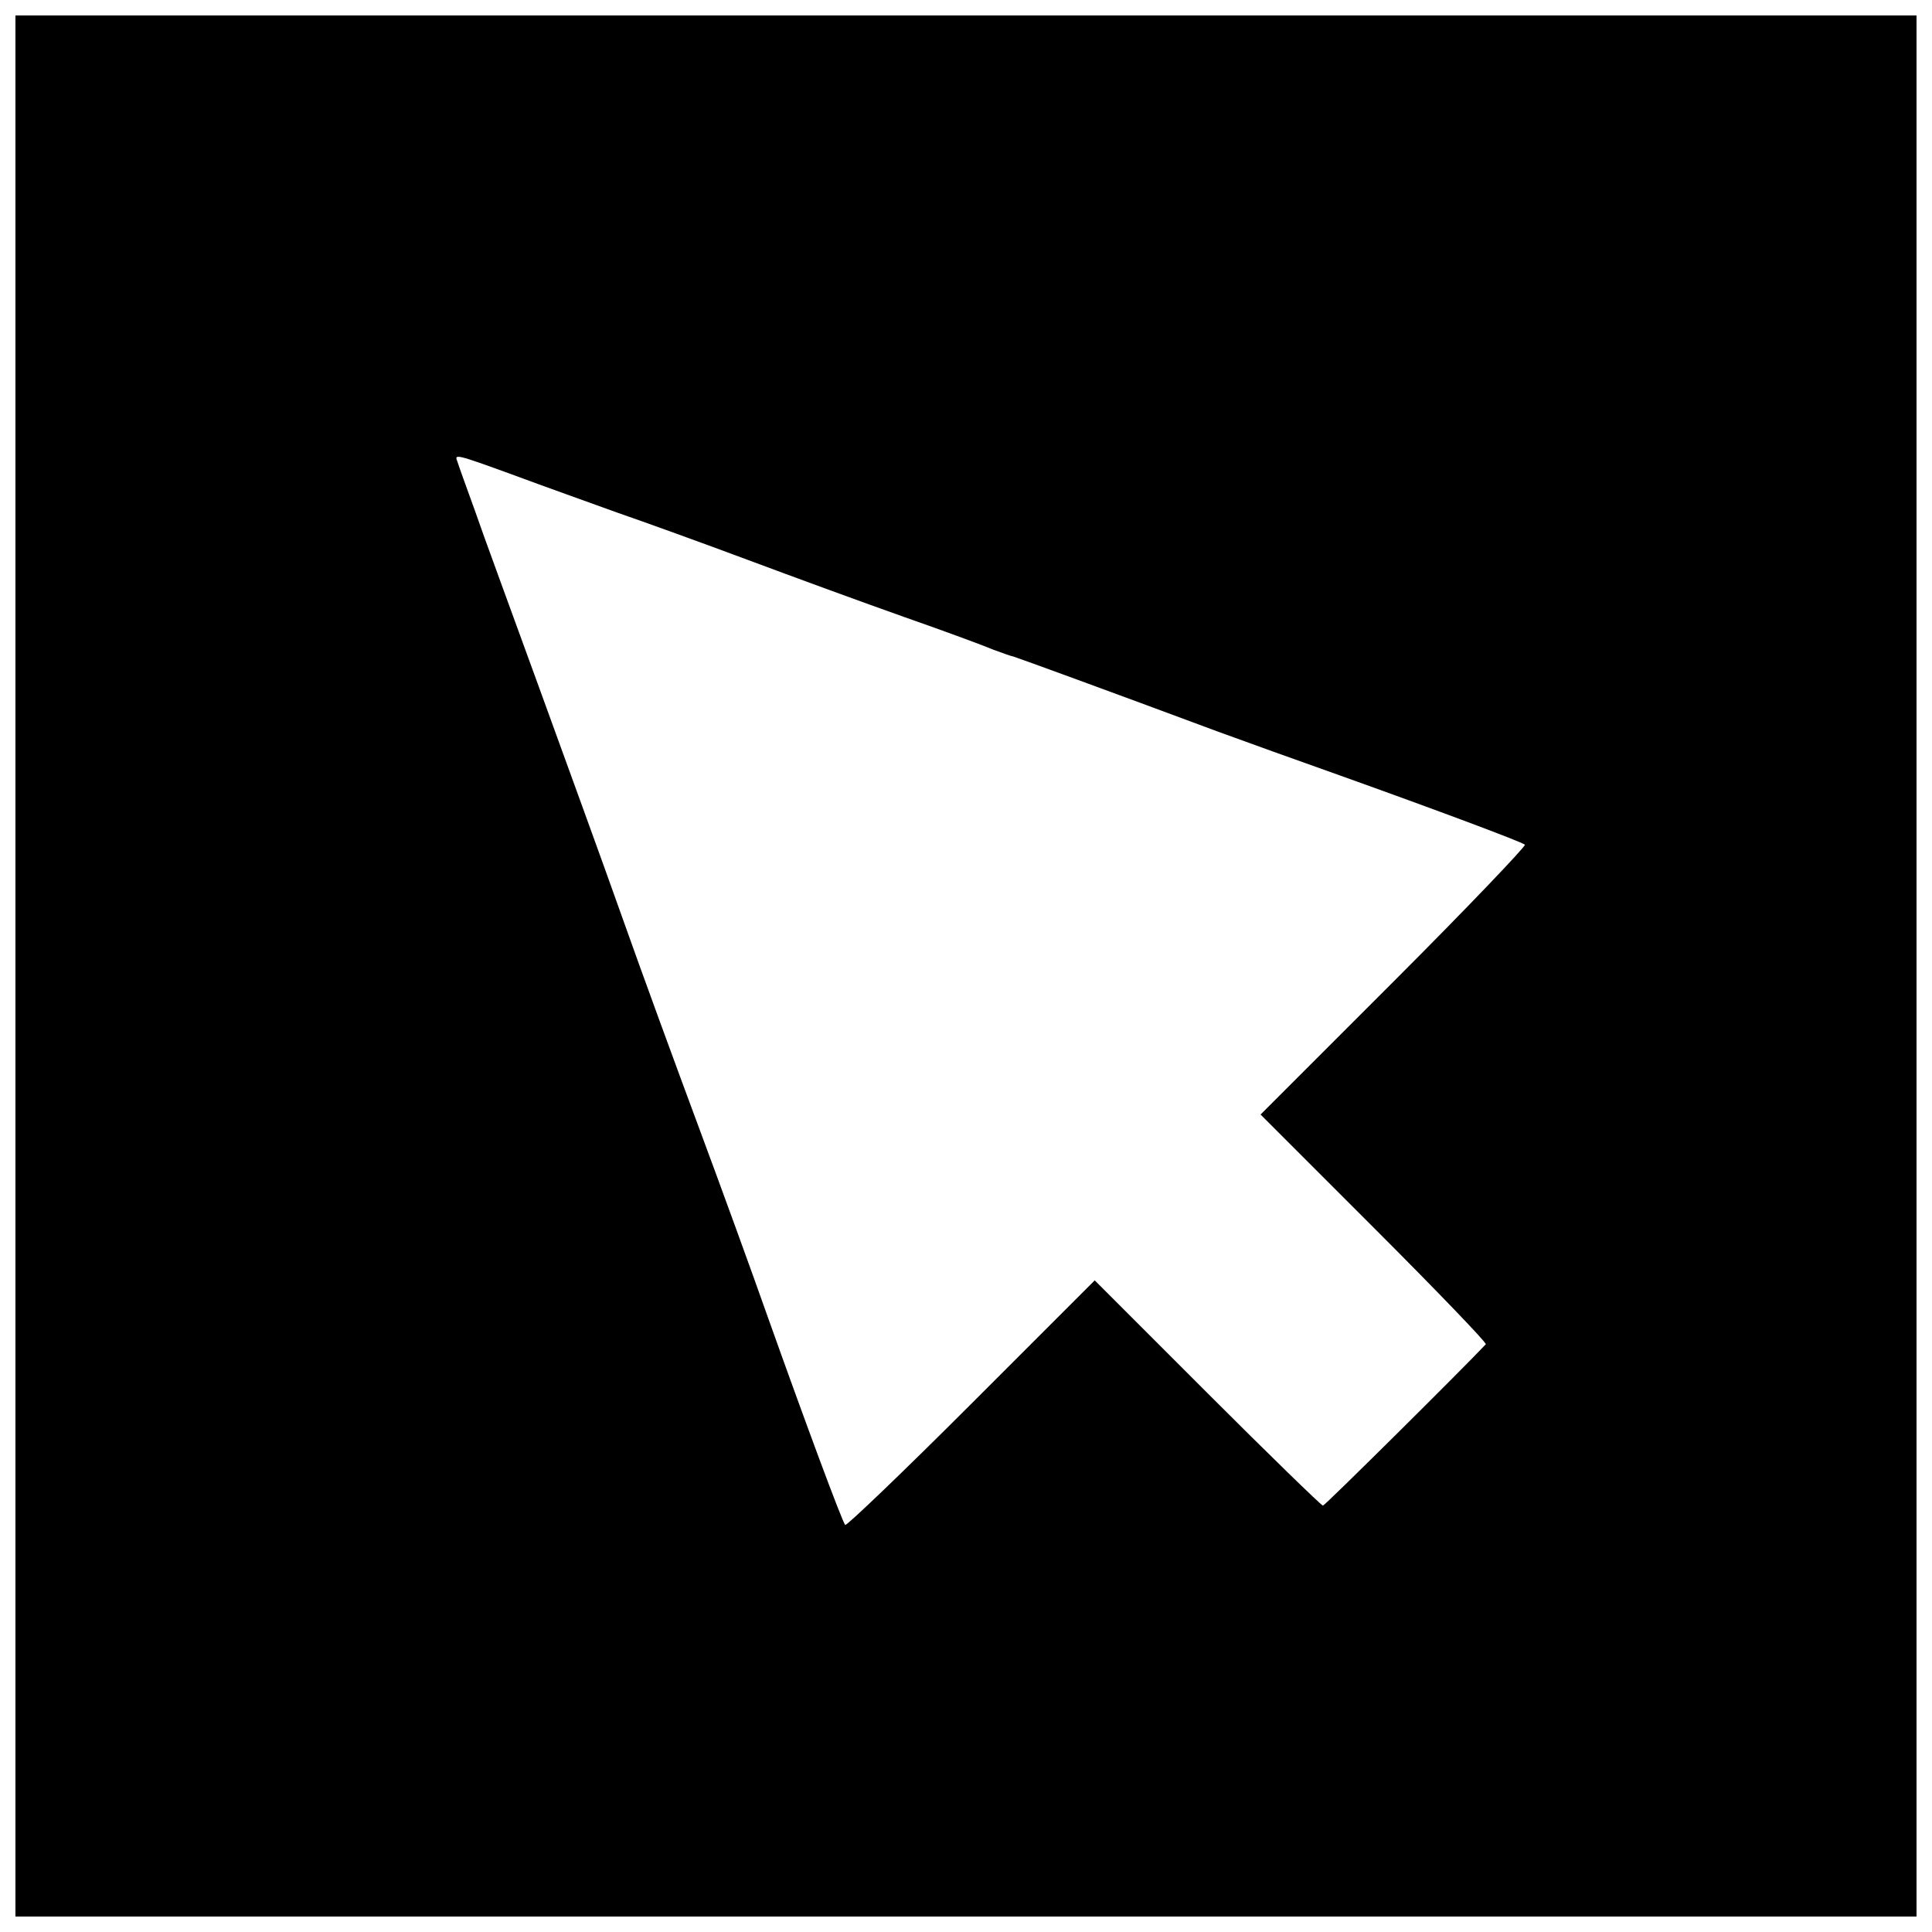 <?xml version="1.0" encoding="UTF-8"?>
<!-- Uploaded to: SVG Repo, www.svgrepo.com, Generator: SVG Repo Mixer Tools -->
<svg width="800px" height="800px" version="1.1" viewBox="144 144 512 512" xmlns="http://www.w3.org/2000/svg">
 <defs>
  <clipPath id="a">
   <path d="m148.09 148.09h503.81v503.81h-503.81z"/>
  </clipPath>
 </defs>
 <g clip-path="url(#a)">
  <path d="m148.09 400v251.91h503.81v-503.81h-503.81zm132.25-130.02c7.742 2.887 19.941 7.215 27.16 9.84 7.215 2.492 22.828 8.133 34.77 12.594 11.938 4.461 30.57 11.285 41.328 15.09 10.891 3.805 21.516 7.742 23.617 8.66 2.231 0.789 4.594 1.707 5.379 1.836 1.312 0.395 25.059 9.055 54.316 19.941 6.824 2.492 21.387 7.742 32.145 11.547 25.32 9.055 48.152 17.582 49.07 18.367 0.262 0.395-15.219 16.664-34.637 36.082l-35.426 35.426 30.176 30.176c16.531 16.531 29.781 30.309 29.52 30.699-5.379 5.773-42.641 42.77-43.164 42.77-0.395 0-14.168-13.383-30.57-29.781l-29.914-29.914-32.801 32.801c-17.973 17.973-33.062 32.406-33.324 32.012-0.789-0.789-10.891-28.078-20.469-54.973-4.199-11.938-12.465-34.637-18.367-50.512s-15.09-40.934-20.336-55.762c-5.246-14.824-15.352-42.508-22.305-61.664s-14.562-39.754-16.664-45.922c-2.231-6.168-4.328-11.938-4.594-12.859-0.918-2.231-0.789-2.231 15.09 3.543z"/>
 </g>
</svg>